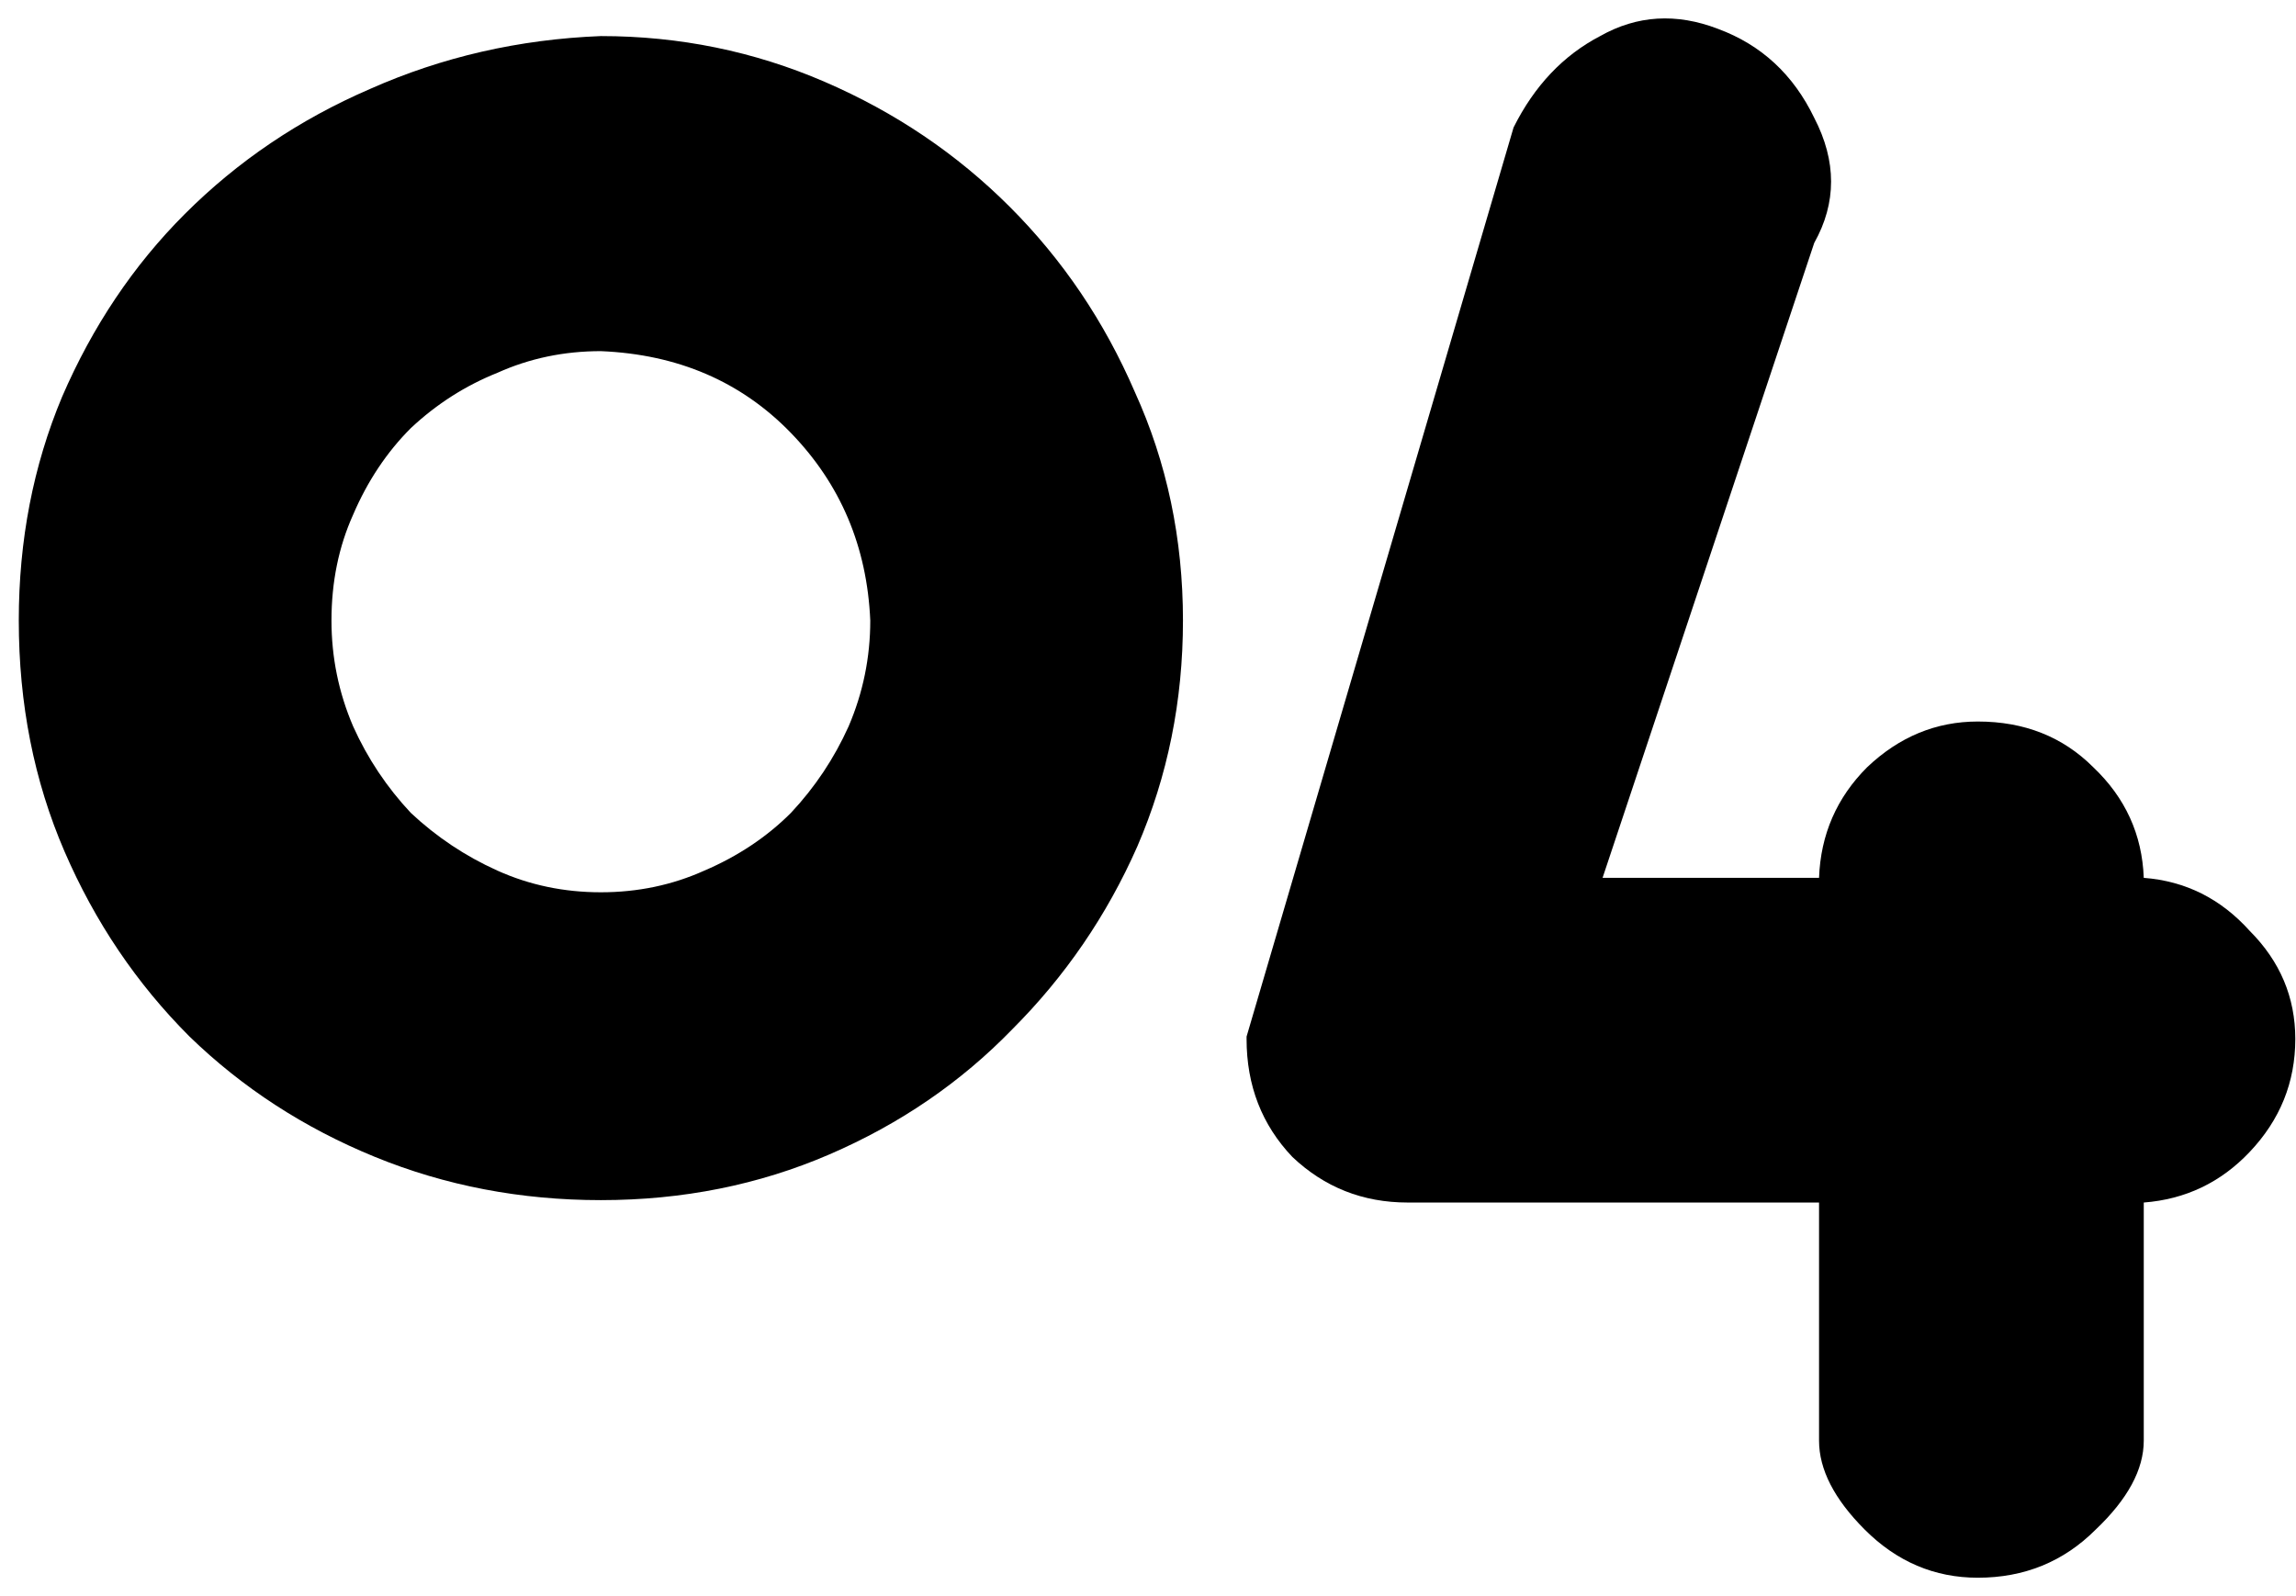 <svg width="105" height="73" viewBox="0 0 105 73" fill="none" xmlns="http://www.w3.org/2000/svg">
<path d="M104.968 47.52C104.968 49.5 104.271 51.223 102.878 52.69C101.558 54.083 99.945 54.853 98.038 55V65.89C98.038 67.21 97.305 68.567 95.838 69.96C94.371 71.427 92.575 72.16 90.448 72.16C88.468 72.16 86.745 71.427 85.278 69.96C83.885 68.567 83.188 67.21 83.188 65.89V55H64.378C62.325 55 60.565 54.303 59.098 52.91C57.705 51.443 57.008 49.647 57.008 47.52V47.41L69.218 5.83C70.171 3.923 71.491 2.53 73.178 1.65C74.865 0.697 76.661 0.587 78.568 1.32C80.548 2.053 82.014 3.41 82.968 5.39C83.995 7.37 83.995 9.277 82.968 11.11L73.288 40.15H83.188C83.261 38.17 83.995 36.483 85.388 35.09C86.855 33.697 88.541 33 90.448 33C92.575 33 94.335 33.697 95.728 35.09C97.195 36.483 97.965 38.17 98.038 40.15C99.945 40.297 101.558 41.103 102.878 42.57C104.271 43.963 104.968 45.613 104.968 47.52Z" fill="black"/>
<path d="M27.479 1.65C31.073 1.65 34.483 2.347 37.709 3.74C40.936 5.133 43.759 7.04 46.179 9.46C48.599 11.88 50.506 14.703 51.899 17.93C53.366 21.157 54.099 24.64 54.099 28.38C54.099 32.047 53.403 35.493 52.009 38.72C50.616 41.873 48.709 44.66 46.289 47.08C43.943 49.5 41.156 51.407 37.929 52.8C34.703 54.193 31.219 54.89 27.479 54.89C23.813 54.89 20.366 54.23 17.139 52.91C13.913 51.59 11.089 49.757 8.669 47.41C6.249 44.99 4.343 42.167 2.949 38.94C1.556 35.713 0.859 32.193 0.859 28.38C0.859 24.713 1.519 21.303 2.839 18.15C4.233 14.923 6.103 12.137 8.449 9.79C10.869 7.37 13.693 5.463 16.919 4.07C20.219 2.603 23.739 1.797 27.479 1.65ZM27.479 16.06C25.793 16.06 24.216 16.39 22.749 17.05C21.283 17.637 19.963 18.48 18.789 19.58C17.689 20.68 16.809 22 16.149 23.54C15.489 25.007 15.159 26.62 15.159 28.38C15.159 30.067 15.489 31.68 16.149 33.22C16.809 34.687 17.689 36.007 18.789 37.18C19.963 38.28 21.283 39.16 22.749 39.82C24.216 40.48 25.793 40.81 27.479 40.81C29.166 40.81 30.743 40.48 32.209 39.82C33.749 39.16 35.069 38.28 36.169 37.18C37.269 36.007 38.149 34.687 38.809 33.22C39.469 31.68 39.799 30.067 39.799 28.38C39.653 25.007 38.443 22.147 36.169 19.8C33.896 17.453 30.999 16.207 27.479 16.06Z" fill="black"/>
</svg>
